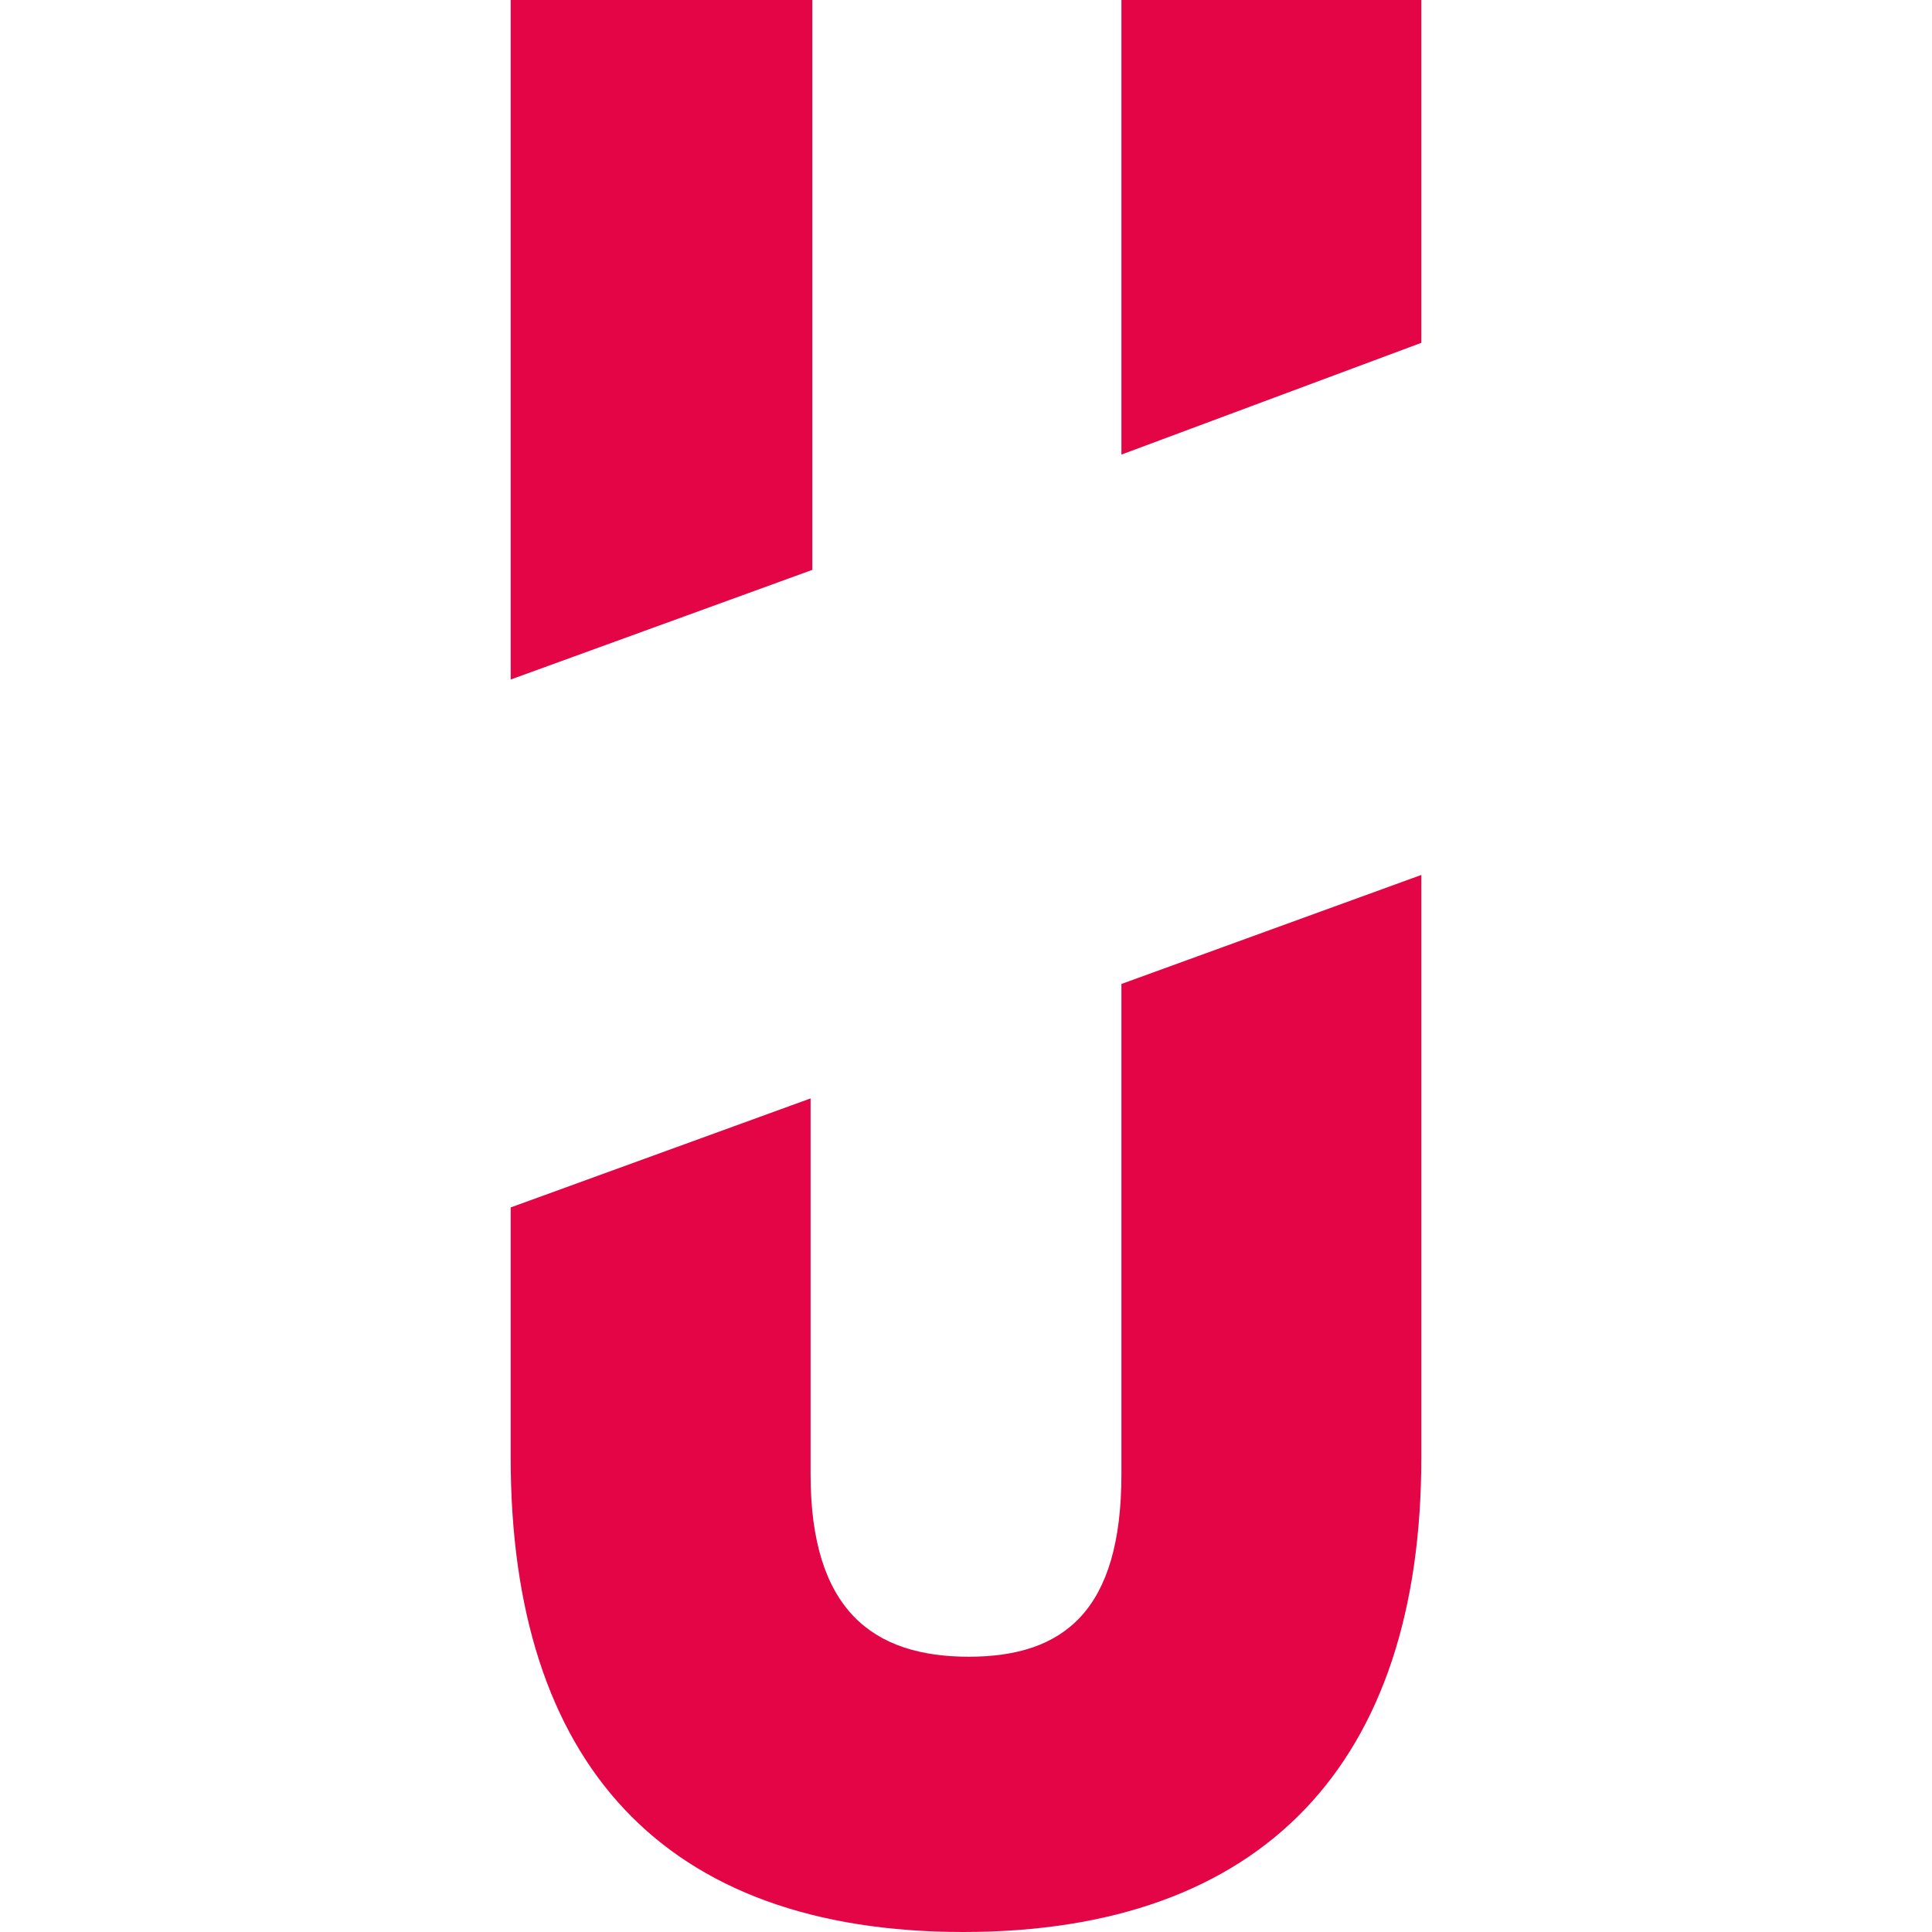 <?xml version="1.0" encoding="UTF-8"?>
<svg id="Ebene_1" data-name="Ebene 1" xmlns="http://www.w3.org/2000/svg" viewBox="0 0 157 157">
  <defs>
    <style>
      .cls-1 {
        fill: #e40546;
      }
    </style>
  </defs>
  <path class="cls-1" d="M41.5,0v55.22l24.51-8.91V0h-24.51Z"/>
  <path class="cls-1" d="M115.5,118.47c0,24.8-12.85,38.53-37.22,38.53s-36.78-13.73-36.78-38.53v-20.35l24.37-8.86v30.54c0,11.07,5.1,14.83,12.85,14.83s12.41-3.76,12.41-14.83v-39.84l24.37-8.86v47.37Z"/>
  <path class="cls-1" d="M115.5,27.86l-24.37,9.08V0h24.37v27.86Z"/>
</svg>
